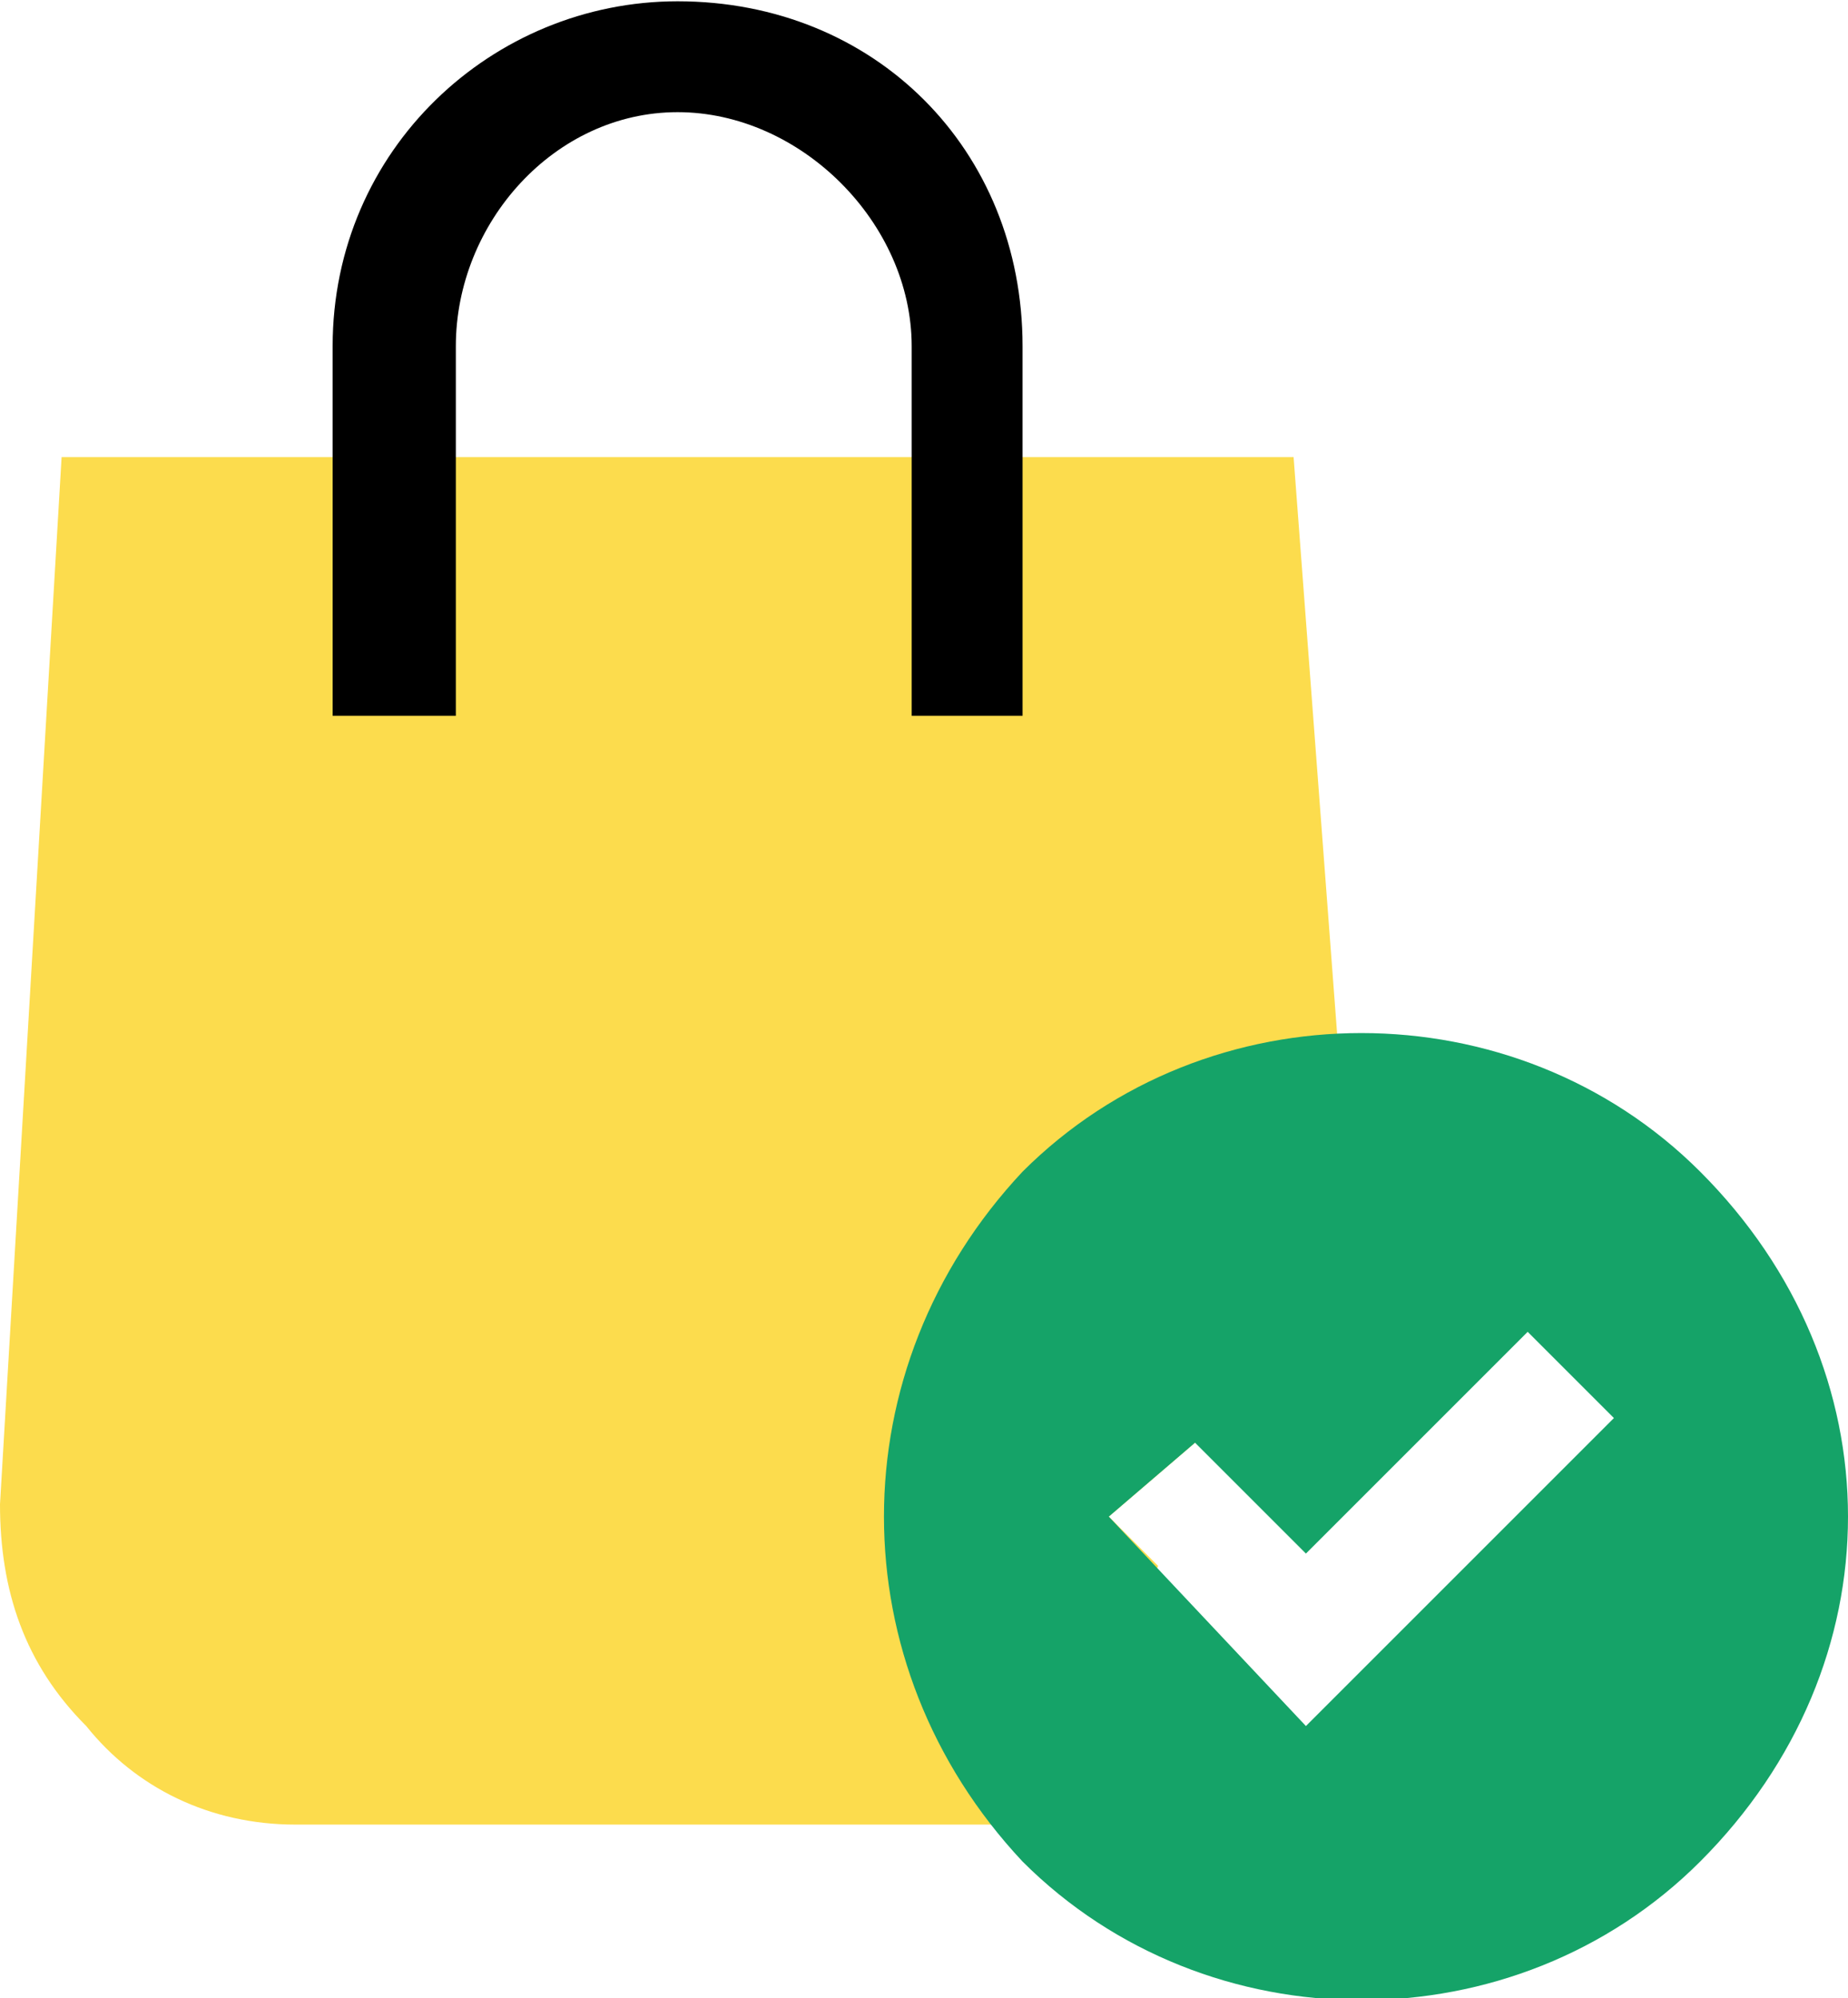 <?xml version="1.0" encoding="UTF-8"?>
<!DOCTYPE svg PUBLIC "-//W3C//DTD SVG 1.1//EN" "http://www.w3.org/Graphics/SVG/1.1/DTD/svg11.dtd">
<!-- Creator: CorelDRAW X7 -->
<svg xmlns="http://www.w3.org/2000/svg" xml:space="preserve" width="172px" height="186px" version="1.1" style="shape-rendering:geometricPrecision; text-rendering:geometricPrecision; image-rendering:optimizeQuality; fill-rule:evenodd; clip-rule:evenodd"
viewBox="0 0 150 162"
 xmlns:xlink="http://www.w3.org/1999/xlink">
 <defs>
  <style type="text/css">
   <![CDATA[
    .fil1 {fill:black}
    .fil2 {fill:#15A368}
    .fil0 {fill:#FCDC4D}
   ]]>
  </style>
 </defs>
 <g id="Layer_x0020_1">
  <g id="_1800192081536">
   <path class="fil0" d="M105 37l-100 0 -5 85c0,7 2,13 7,18 4,5 10,8 17,8l62 0 8 -21 -4 -4 7 -6 1 0 11 -27 -4 -53z"/>
   <path class="fil1" d="M83 58l-9 0 0 -30c0,-10 -9,-19 -19,-19 -10,0 -18,9 -18,19l0 30 -10 0 0 -30c0,-16 13,-28 28,-28 16,0 28,12 28,28l0 30z"/>
   <path class="fil2" d="M138 95c-15,-15 -40,-15 -55,0 -15,16 -15,40 0,56 15,15 40,15 55,0 16,-16 16,-40 0,-56zm-32 45l-16 -17 7 -6 9 9 18 -18 7 7 -25 25z"/>
  </g>
 </g>
</svg>
